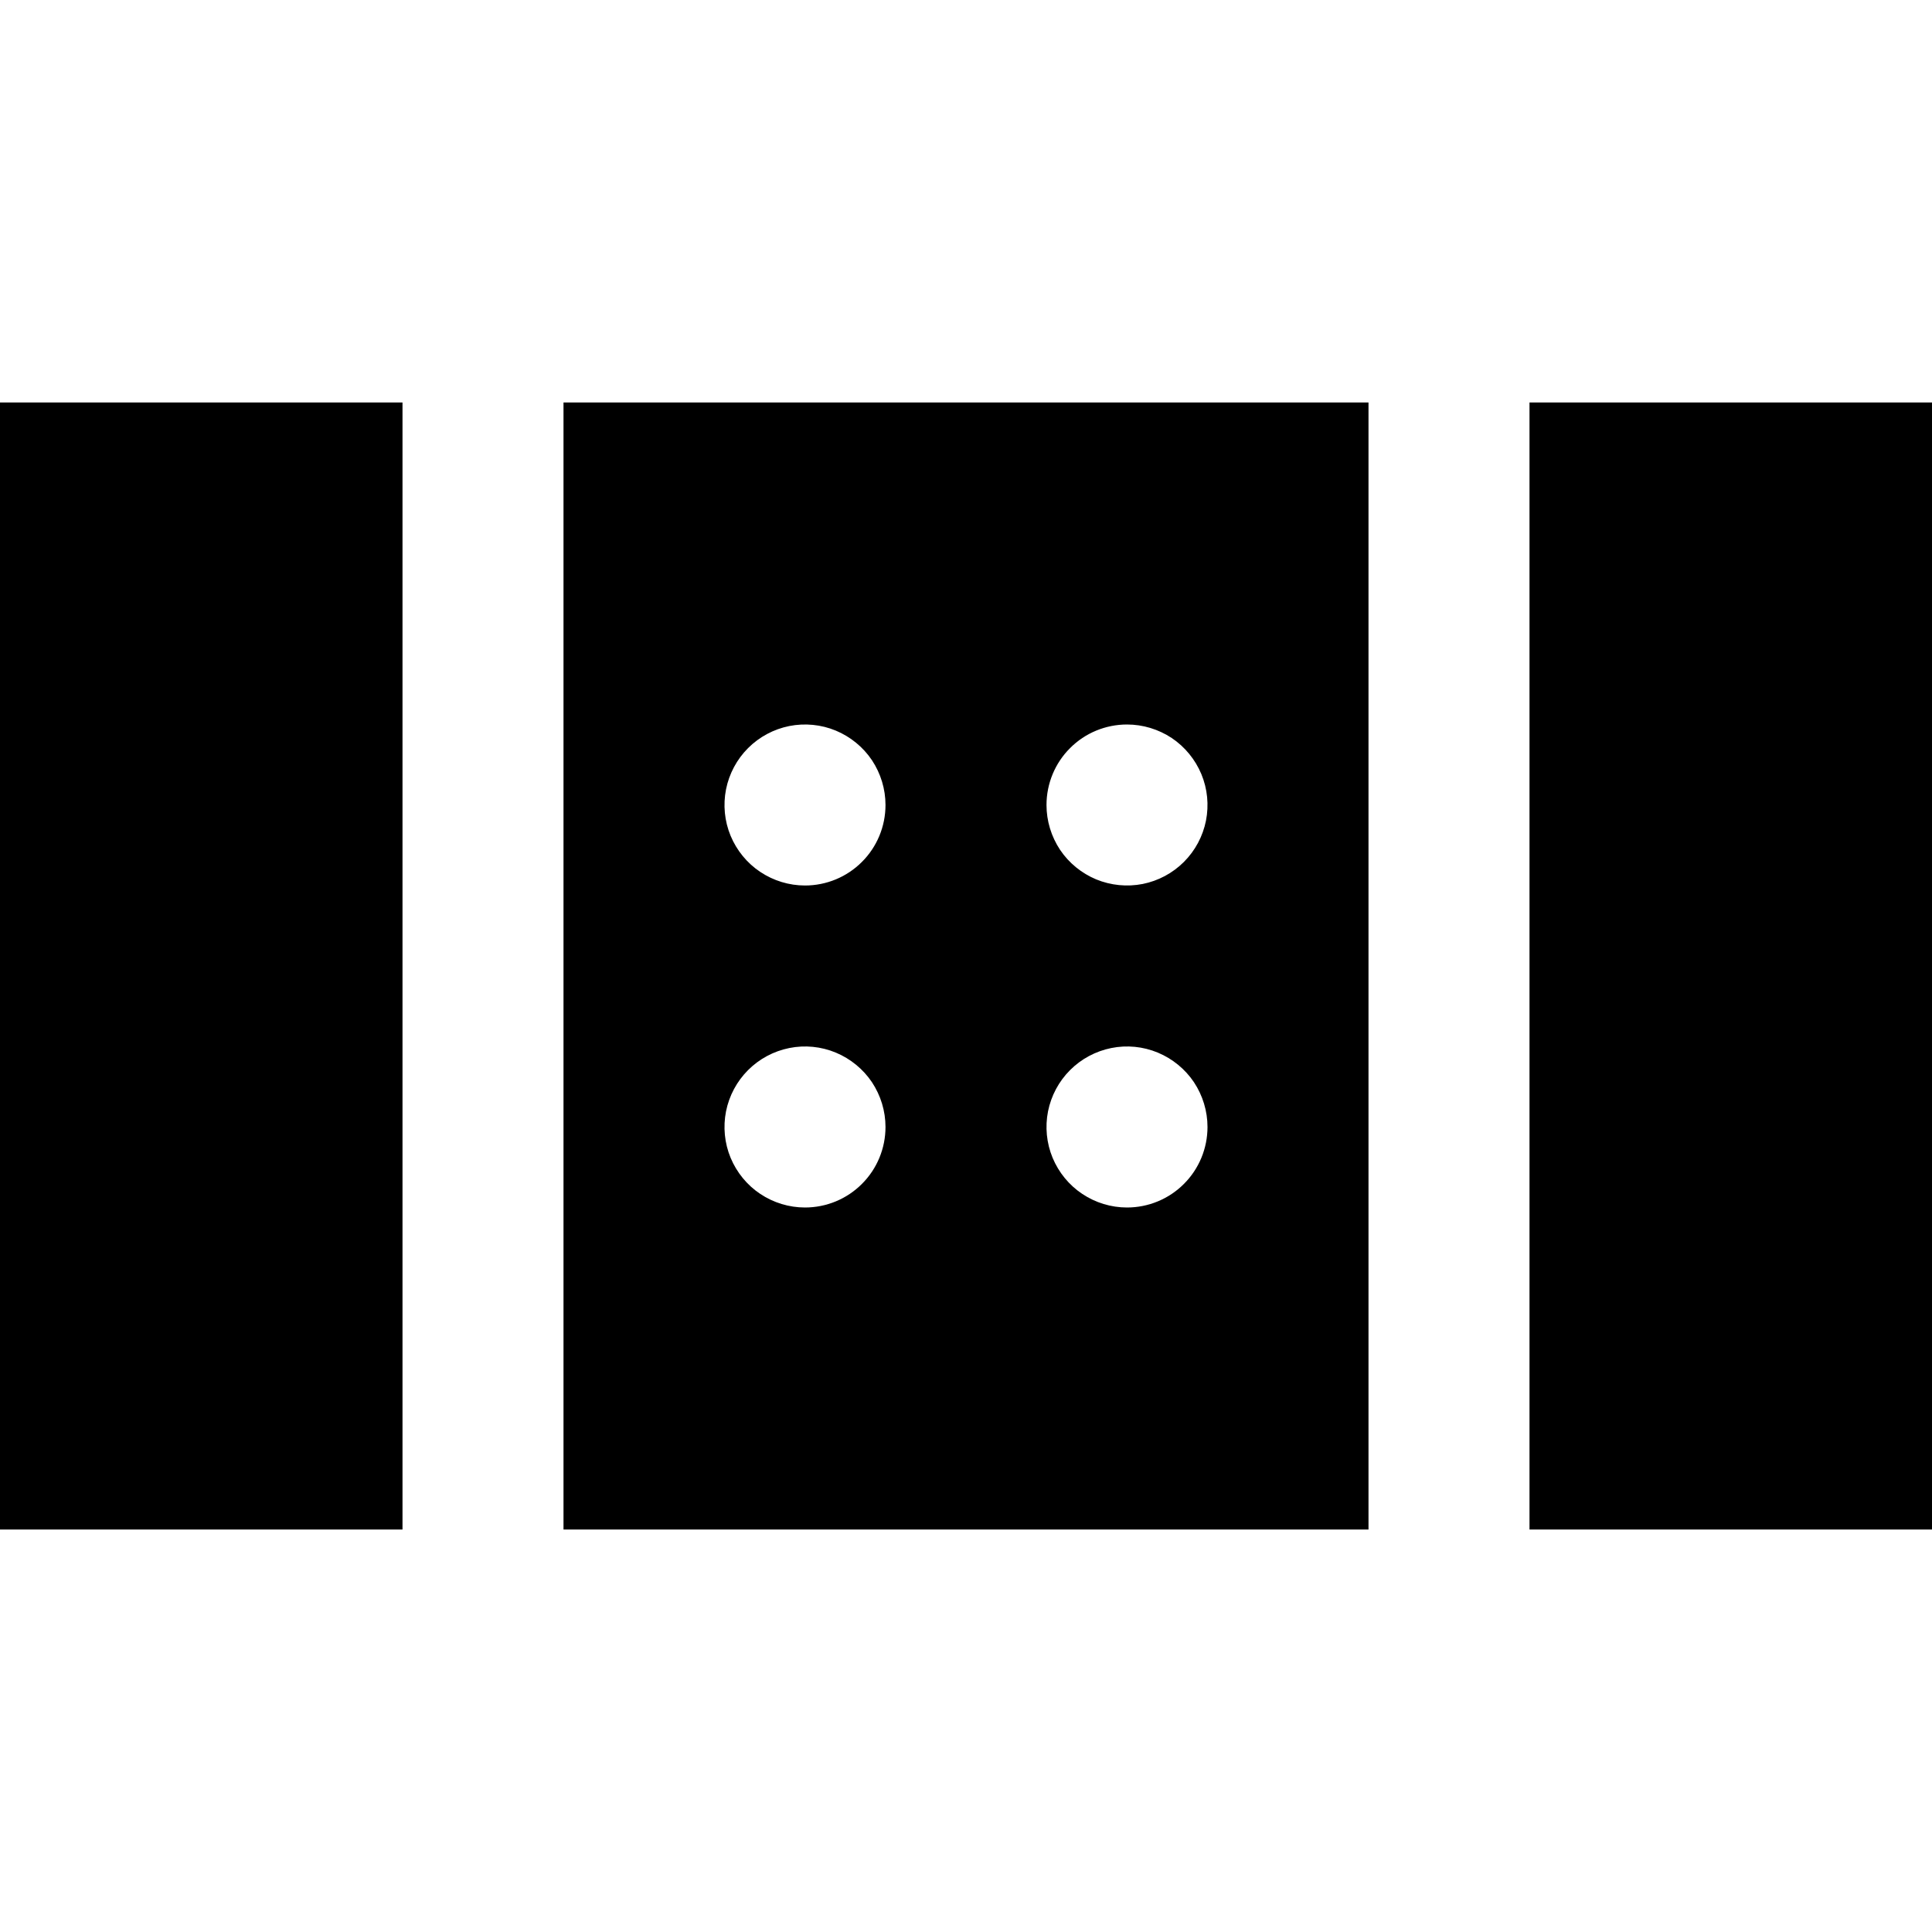 <svg width="24" height="24" viewBox="0 0 24 24" fill="none" xmlns="http://www.w3.org/2000/svg">
<g clip-path="url(#clip0_3_2662)">
<path d="M5 5V19H0V5H5ZM24 19V5H19V19H24ZM17 5V19H7V5H17ZM13 10C13 10.198 13.059 10.391 13.168 10.556C13.278 10.72 13.435 10.848 13.617 10.924C13.8 10.999 14.001 11.019 14.195 10.981C14.389 10.942 14.567 10.847 14.707 10.707C14.847 10.567 14.942 10.389 14.981 10.195C15.019 10.001 15 9.8 14.924 9.617C14.848 9.435 14.72 9.278 14.556 9.168C14.391 9.059 14.198 9 14 9C13.735 9 13.48 9.105 13.293 9.293C13.105 9.48 13 9.735 13 10ZM11 14C11 13.802 10.941 13.609 10.832 13.444C10.722 13.28 10.565 13.152 10.383 13.076C10.2 13 9.999 12.98 9.805 13.019C9.611 13.058 9.433 13.153 9.293 13.293C9.153 13.433 9.058 13.611 9.019 13.805C8.981 13.999 9 14.2 9.076 14.383C9.152 14.565 9.28 14.722 9.444 14.831C9.609 14.941 9.802 15 10 15C10.265 15 10.52 14.895 10.707 14.707C10.895 14.52 11 14.265 11 14ZM11 10C11 9.802 10.941 9.609 10.832 9.444C10.722 9.28 10.565 9.152 10.383 9.076C10.2 9 9.999 8.981 9.805 9.019C9.611 9.058 9.433 9.153 9.293 9.293C9.153 9.433 9.058 9.611 9.019 9.805C8.981 9.999 9 10.2 9.076 10.383C9.152 10.565 9.28 10.722 9.444 10.831C9.609 10.941 9.802 11 10 11C10.265 11 10.52 10.895 10.707 10.707C10.895 10.52 11 10.265 11 10ZM15 14C15 13.802 14.941 13.609 14.832 13.444C14.722 13.28 14.565 13.152 14.383 13.076C14.2 13 13.999 12.98 13.805 13.019C13.611 13.058 13.433 13.153 13.293 13.293C13.153 13.433 13.058 13.611 13.019 13.805C12.981 13.999 13 14.2 13.076 14.383C13.152 14.565 13.28 14.722 13.444 14.831C13.609 14.941 13.802 15 14 15C14.265 15 14.52 14.895 14.707 14.707C14.895 14.52 15 14.265 15 14Z" fill="black"/>
</g>
<defs>
<clipPath id="clip0_3_2662">
<rect width="24" height="24" fill="white"/>
</clipPath>
</defs>
</svg>

